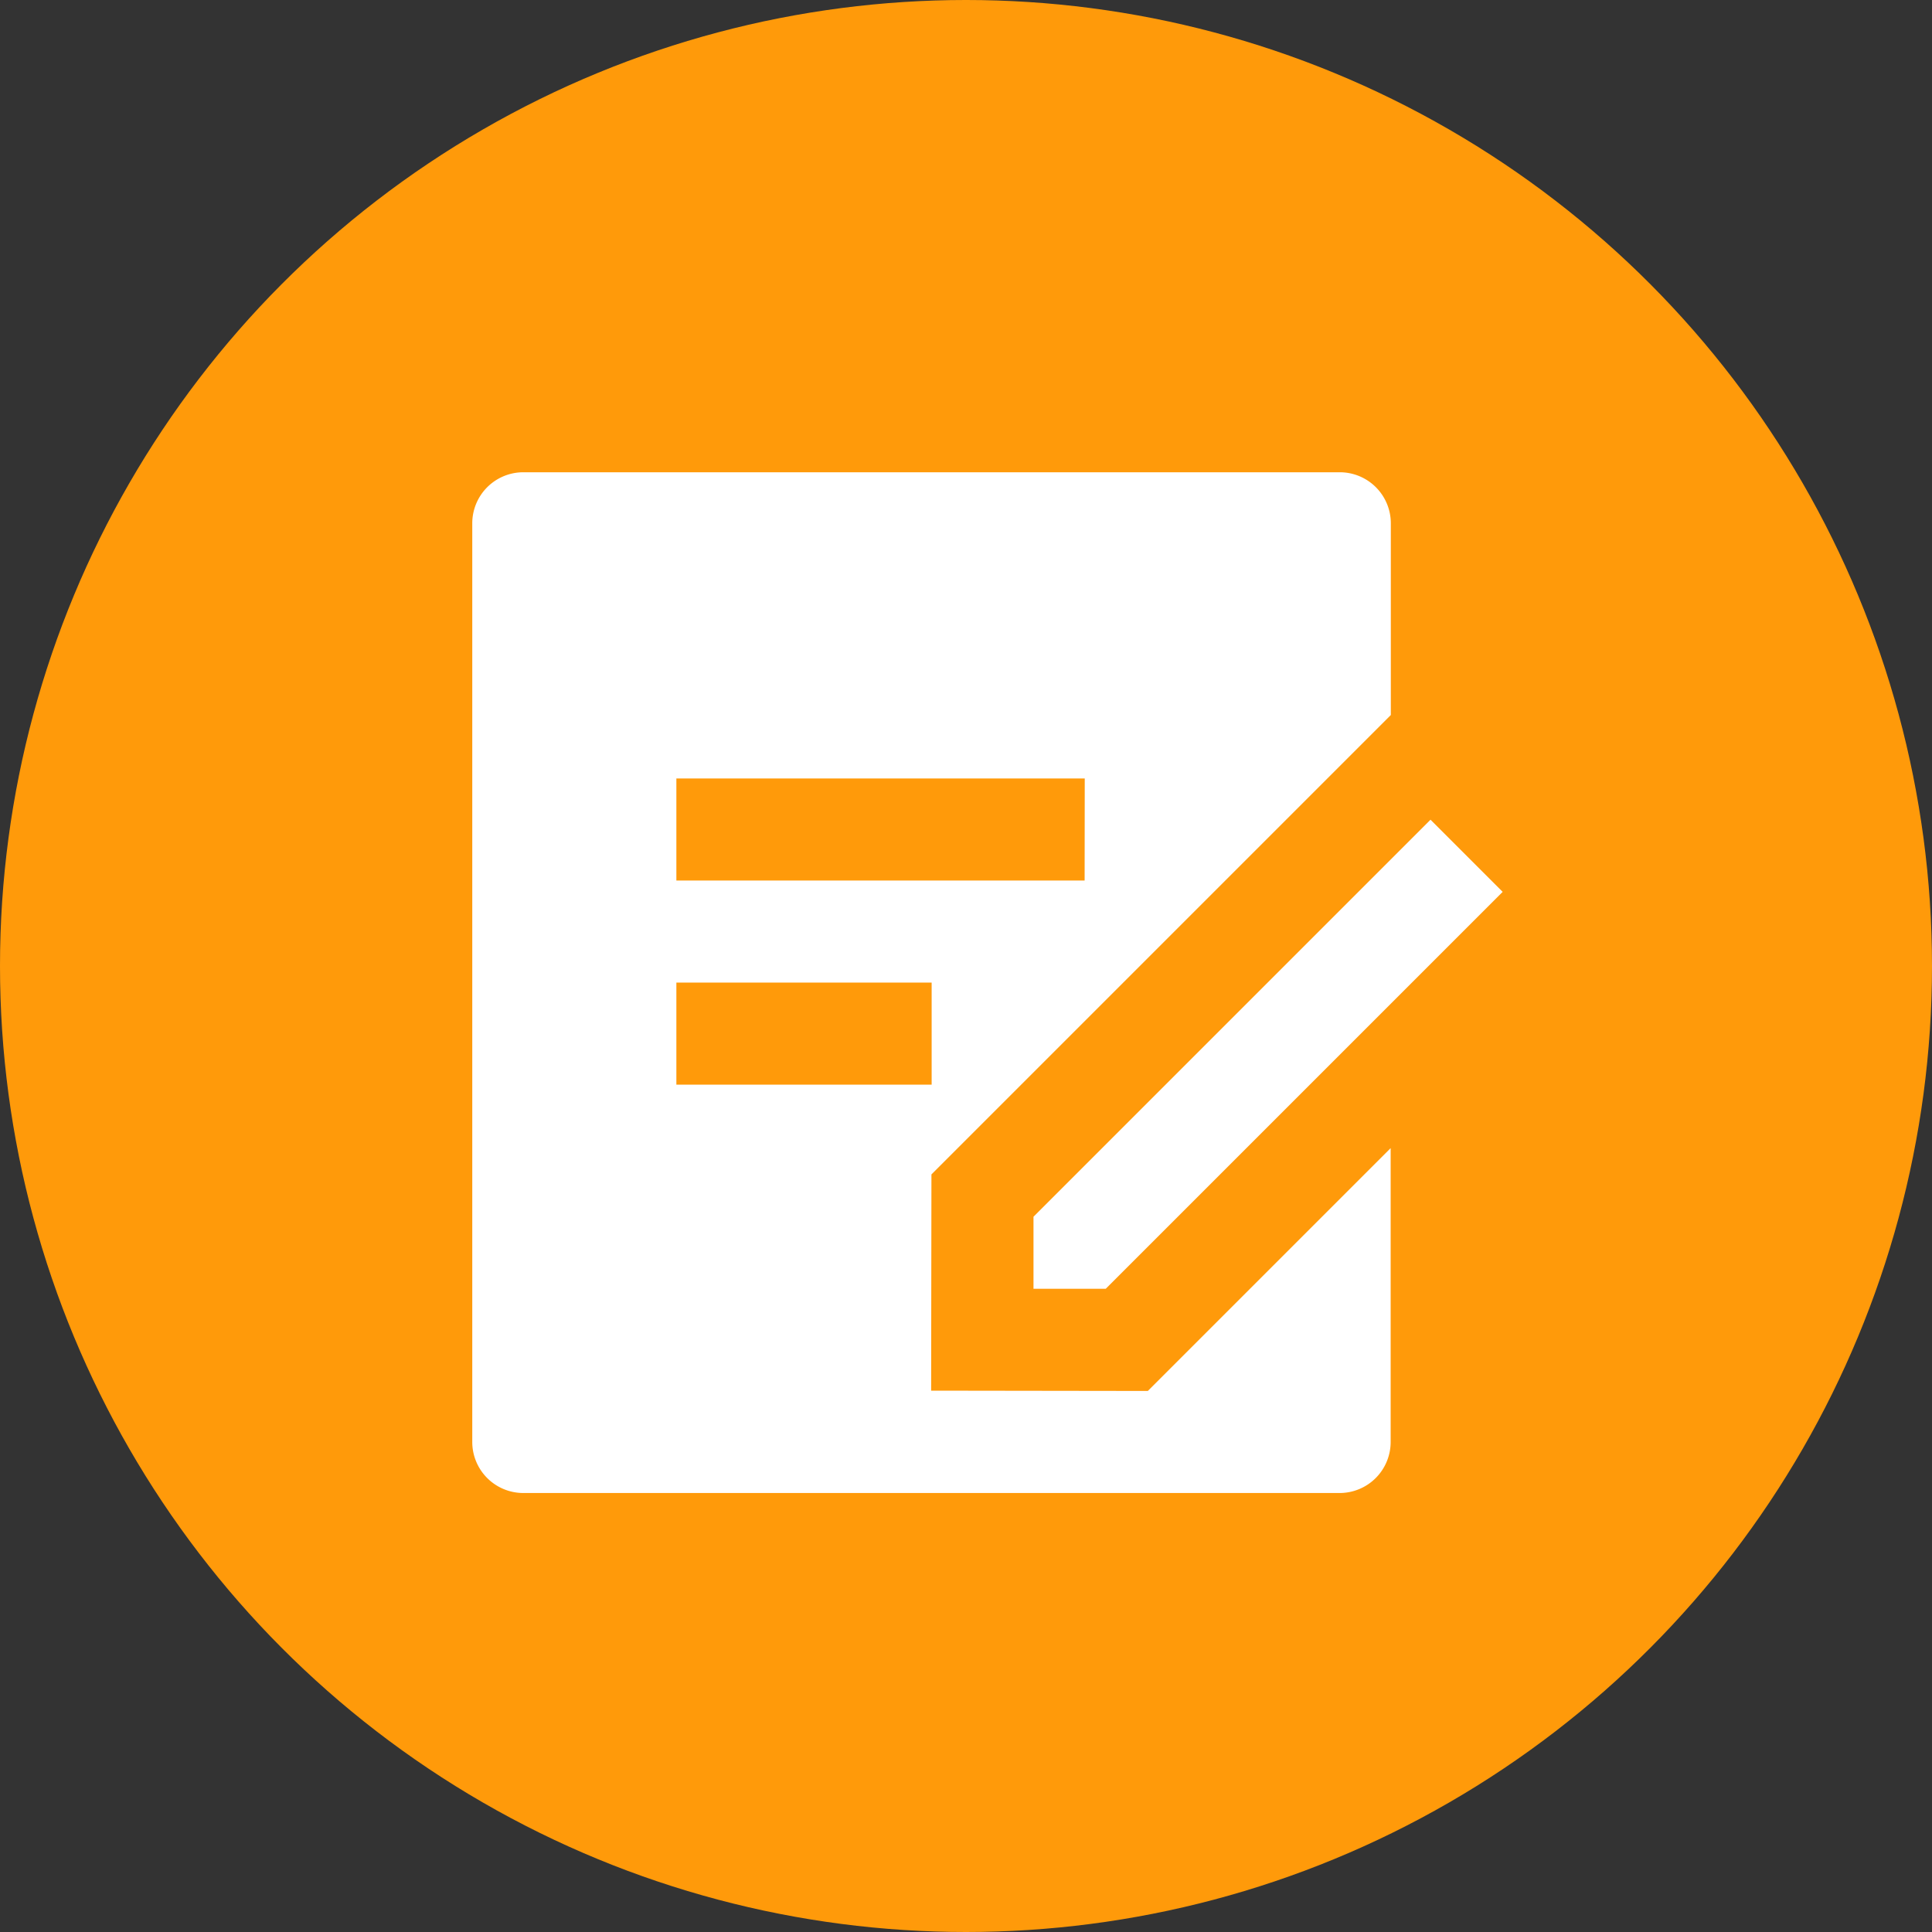 <svg xmlns="http://www.w3.org/2000/svg" width="45" height="45" viewBox="0 0 45 45"><rect x="0" y="0" width="45" height="45" fill="#333333" stroke="none"/><defs><style>.a{fill:#ff9a0a;}.b{fill:#fff;}</style></defs><g transform="translate(-1009 -447)"><circle class="a" cx="22.5" cy="22.5" r="22.5" transform="translate(1009 447)"/><path class="b" d="M23.206,2a1.189,1.189,0,0,1,1.189,1.189V7.654l-10.7,10.7-.007,5.037,5.047.007,5.656-5.656v6.844a1.189,1.189,0,0,1-1.189,1.189H4.189A1.189,1.189,0,0,1,3,24.583V3.189A1.189,1.189,0,0,1,4.189,2Zm2.113,8.092L27,11.773l-9.245,9.245-1.683,0,0-1.678,9.245-9.245ZM13.7,13.886H7.754v2.377H13.7Zm3.566-4.754H7.754v2.377h9.509Z" transform="translate(1017 456)"/></g></svg>